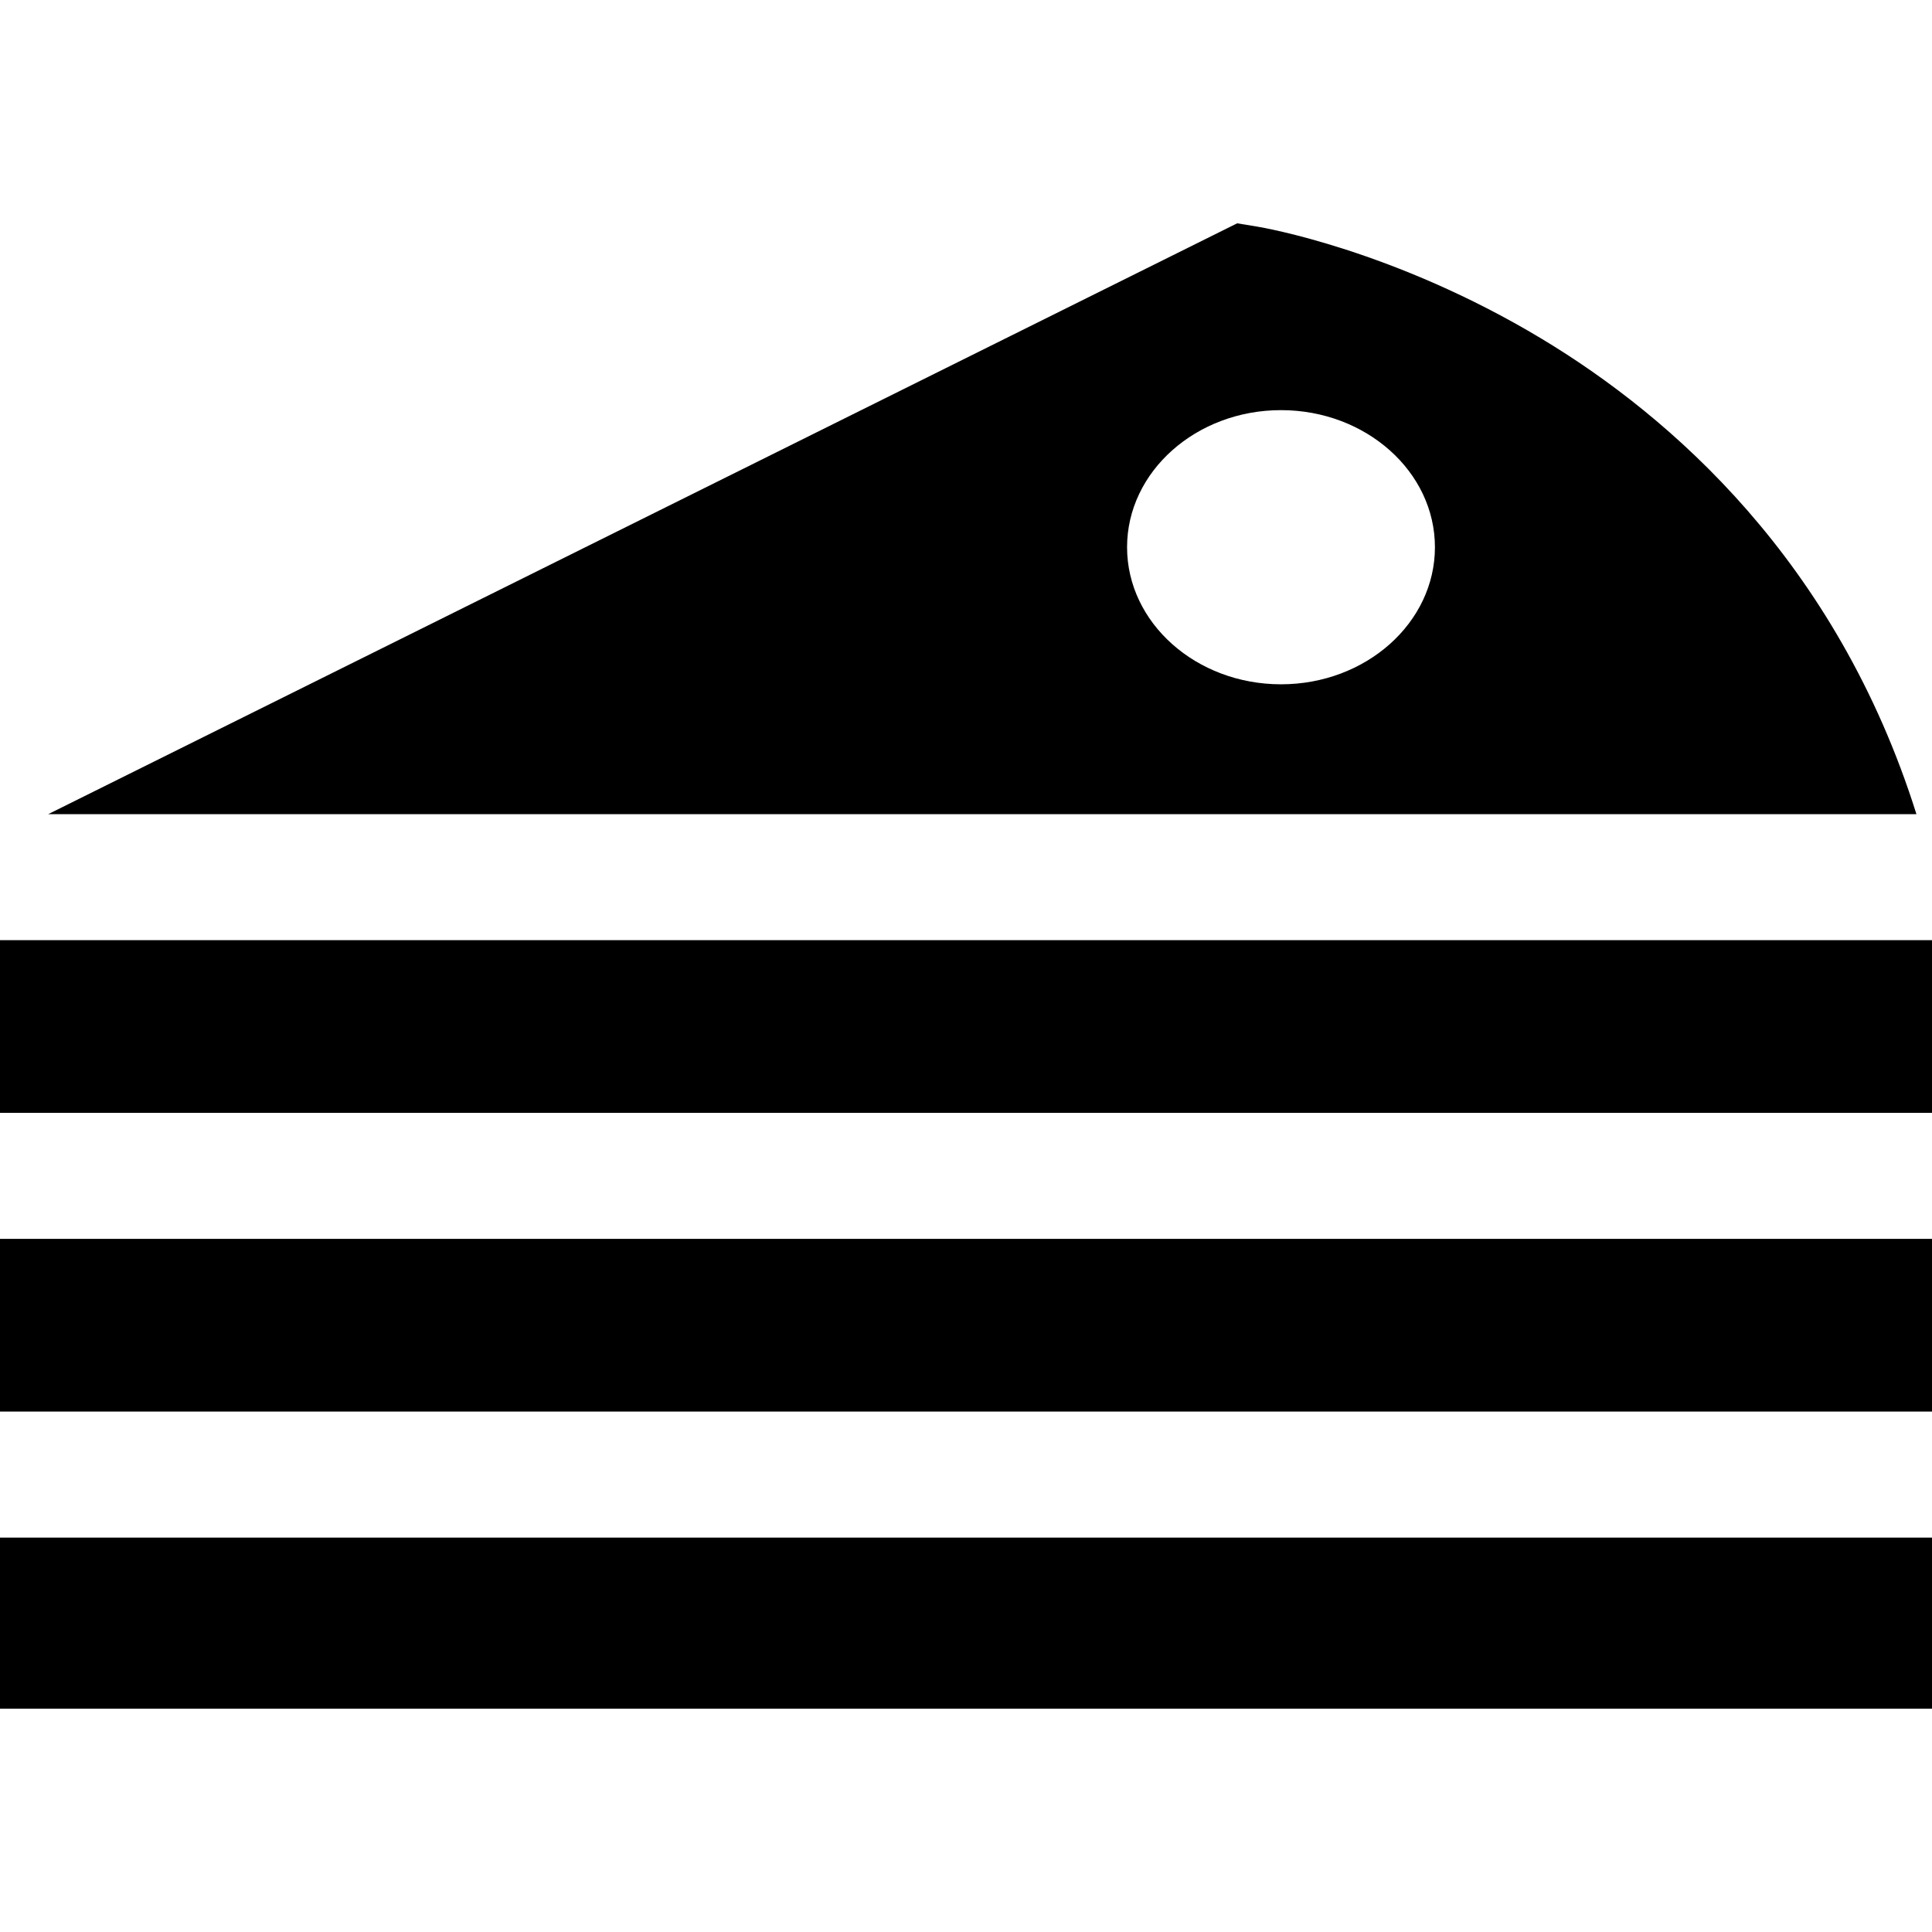 <?xml version="1.0" encoding="iso-8859-1"?>
<!-- Generator: Adobe Illustrator 19.0.0, SVG Export Plug-In . SVG Version: 6.00 Build 0)  -->
<svg version="1.1" id="Layer_1" xmlns="http://www.w3.org/2000/svg" xmlns:xlink="http://www.w3.org/1999/xlink" x="0px" y="0px"
	 viewBox="0 0 512 512" style="enable-background:new 0 0 512 512;" xml:space="preserve">
<g>
	<g>
		<rect y="328.312" width="512" height="45.768"/>
	</g>
</g>
<g>
	<g>
		<rect y="249.153" width="512" height="45.768"/>
	</g>
</g>
<g>
	<g>
		<path d="M408.475,89.728c-39.16-23.54-73.842-29.434-75.299-29.674l-5.314-0.873L12.777,215.76h495.098
			C486.743,148.615,442.711,110.307,408.475,89.728z M339.478,181.347c-22.495,0-40.794-16.297-40.794-36.328
			s18.301-36.328,40.794-36.328c22.493,0,40.794,16.297,40.794,36.328S361.972,181.347,339.478,181.347z"/>
	</g>
</g>
<g>
	<g>
		<rect y="407.483" width="512" height="45.335"/>
	</g>
</g>
<g>
</g>
<g>
</g>
<g>
</g>
<g>
</g>
<g>
</g>
<g>
</g>
<g>
</g>
<g>
</g>
<g>
</g>
<g>
</g>
<g>
</g>
<g>
</g>
<g>
</g>
<g>
</g>
<g>
</g>
</svg>
